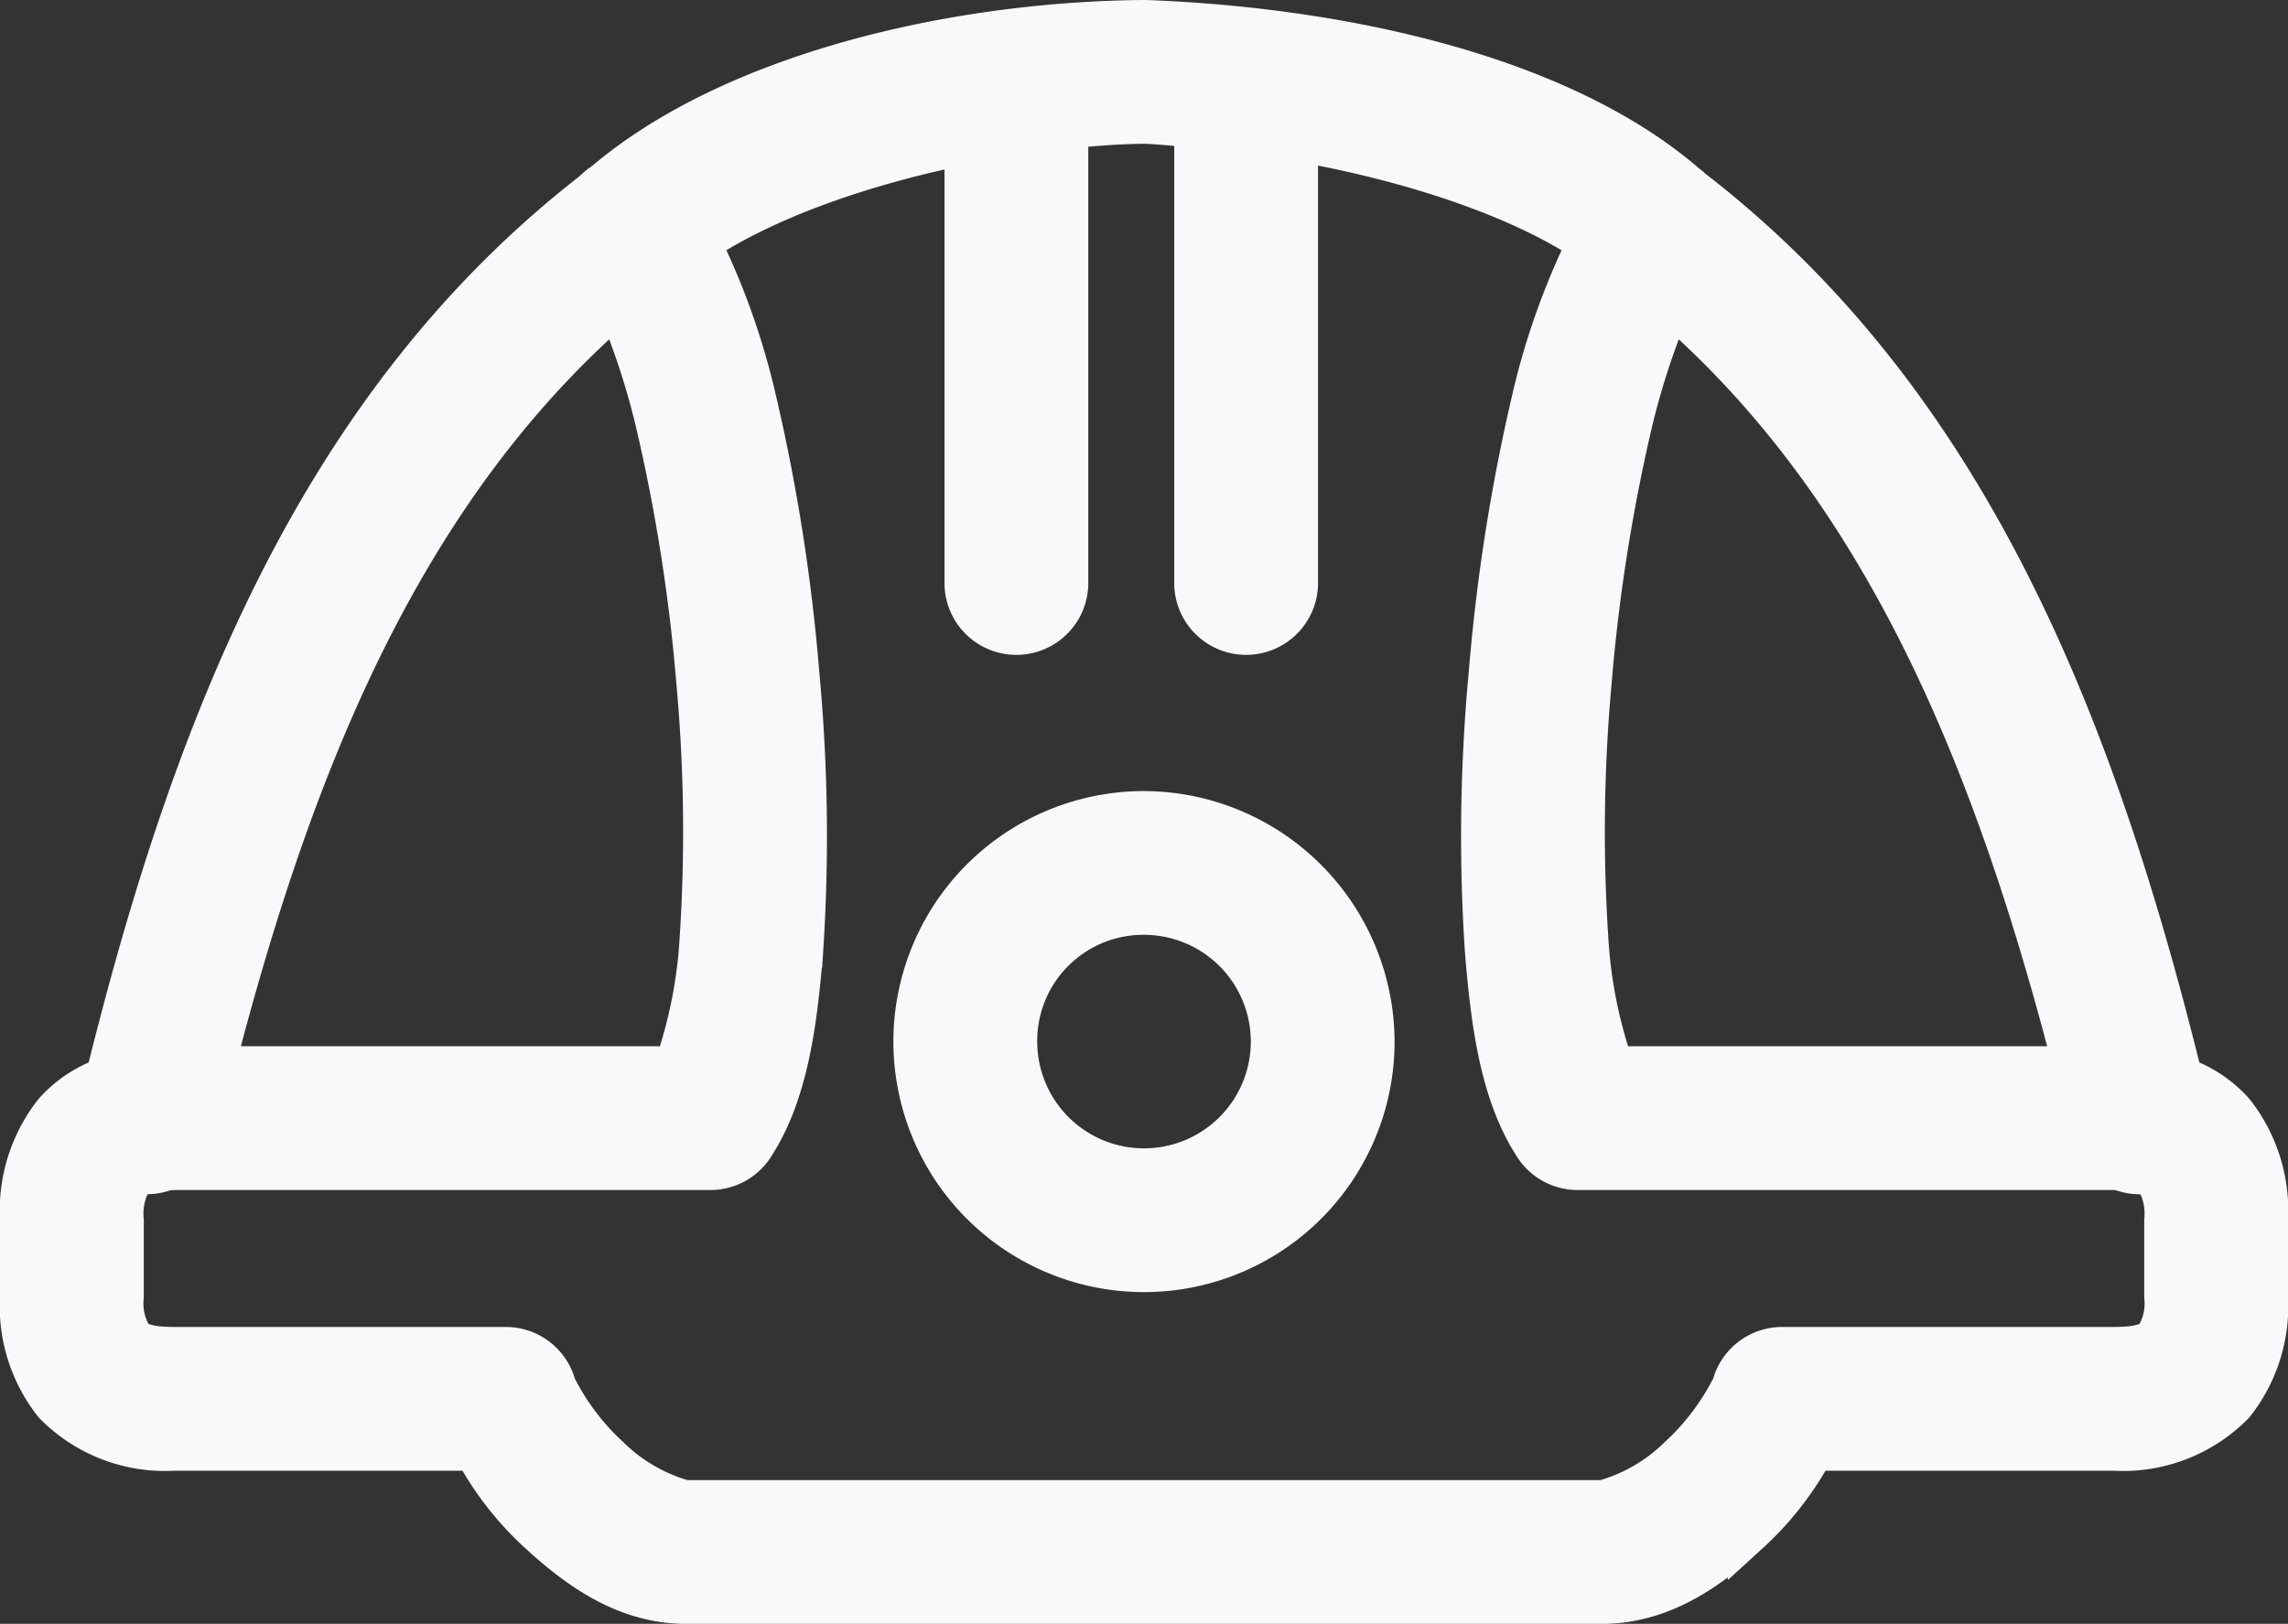 <svg xmlns="http://www.w3.org/2000/svg" width="109.787" height="77.941" viewBox="0 0 109.787 77.941">
  <rect x="0" y="0" width="109.787" height="77.941" fill="#333333" stroke="none"/>
  <g id="segurança" transform="translate(-5 -19)">
    <path id="Caminho_3407" data-name="Caminho 3407" d="M59.856,20c-9.308.087-19.765,2.619-25.8,7.731-.053.037-.1.075-.153.115-.034.029-.081.047-.114.076a2.573,2.573,0,0,0-.192.191c-13.212,10.2-19.3,25.634-23.5,42.641h-.038A5.887,5.887,0,0,0,7.608,72.4,7.644,7.644,0,0,0,6,77.568v3.675a7.547,7.547,0,0,0,1.608,5.13,7.428,7.428,0,0,0,5.741,2.219h14.43a14.925,14.925,0,0,0,3.1,3.981C32.768,94.309,35,95.9,37.808,95.941H81.979c2.81-.042,5.04-1.632,6.929-3.368a14.945,14.945,0,0,0,3.1-3.981h14.43a7.433,7.433,0,0,0,5.742-2.219,7.552,7.552,0,0,0,1.607-5.13V77.568A7.649,7.649,0,0,0,112.18,72.4a5.9,5.9,0,0,0-2.45-1.645h-.039c-4.2-17.025-10.3-32.479-23.539-42.679L86.075,28c-.065-.05-.126-.1-.191-.153C79.887,22.669,69.5,20.36,59.971,20,59.932,20,59.894,20,59.856,20Zm-.038,4.9c.037,0,.077,0,.114,0,.794.031,1.609.121,2.412.191V46.947a2.45,2.45,0,1,0,4.9.07V25.742c5.513.977,10.678,2.7,13.971,4.9a34.8,34.8,0,0,0-2.679,7.54,90.162,90.162,0,0,0-2.068,13.205,83.565,83.565,0,0,0-.191,13.052c.3,3.915.8,7.157,2.374,9.57a2.446,2.446,0,0,0,2.066,1.11h25.722c.137,0,.225.034.344.038a2.451,2.451,0,0,0,1.149.153,1.1,1.1,0,0,1,.535.306,3.228,3.228,0,0,1,.421,1.952v3.675a3.067,3.067,0,0,1-.421,1.913c-.194.224-.562.536-2.028.536H90.515a2.45,2.45,0,0,0-2.373,1.837,11.863,11.863,0,0,1-2.565,3.406,8.352,8.352,0,0,1-3.637,2.106H37.846a8.346,8.346,0,0,1-3.637-2.106,11.826,11.826,0,0,1-2.564-3.406,2.453,2.453,0,0,0-2.374-1.837H13.349c-1.466,0-1.835-.312-2.028-.536a3.067,3.067,0,0,1-.421-1.913V77.568a3.228,3.228,0,0,1,.421-1.952,1.1,1.1,0,0,1,.535-.306,2.42,2.42,0,0,0,1.072-.153,4.079,4.079,0,0,1,.421-.038H39.071a2.447,2.447,0,0,0,2.068-1.11c1.575-2.413,2.075-5.654,2.373-9.569a83.562,83.562,0,0,0-.191-13.052,90.11,90.11,0,0,0-2.068-13.205,34.791,34.791,0,0,0-2.679-7.541C41.626,28.587,46.338,26.9,51.32,25.9V46.948a2.45,2.45,0,0,0,4.9.069V25.13c1.215-.119,2.419-.214,3.6-.229ZM34.631,33.588a36.3,36.3,0,0,1,1.875,5.742,85.772,85.772,0,0,1,1.952,12.478,78.8,78.8,0,0,1,.153,12.249,22.708,22.708,0,0,1-1.225,6.162H15.264C19.1,55.309,24.439,42.436,34.631,33.588Zm50.525,0c10.192,8.847,15.534,21.722,19.369,36.63H82.4a22.708,22.708,0,0,1-1.225-6.162,78.8,78.8,0,0,1,.153-12.249,85.772,85.772,0,0,1,1.952-12.478A36.3,36.3,0,0,1,85.156,33.588ZM59.894,57.97A11.024,11.024,0,1,0,70.917,68.994,11.061,11.061,0,0,0,59.894,57.97Zm0,4.9a6.124,6.124,0,1,1-6.124,6.124A6.088,6.088,0,0,1,59.894,62.87Z" transform="translate(0 0)" fill="#f9f8fa" stroke="#f9f8fa" stroke-width="2"/>
  </g>
</svg>

